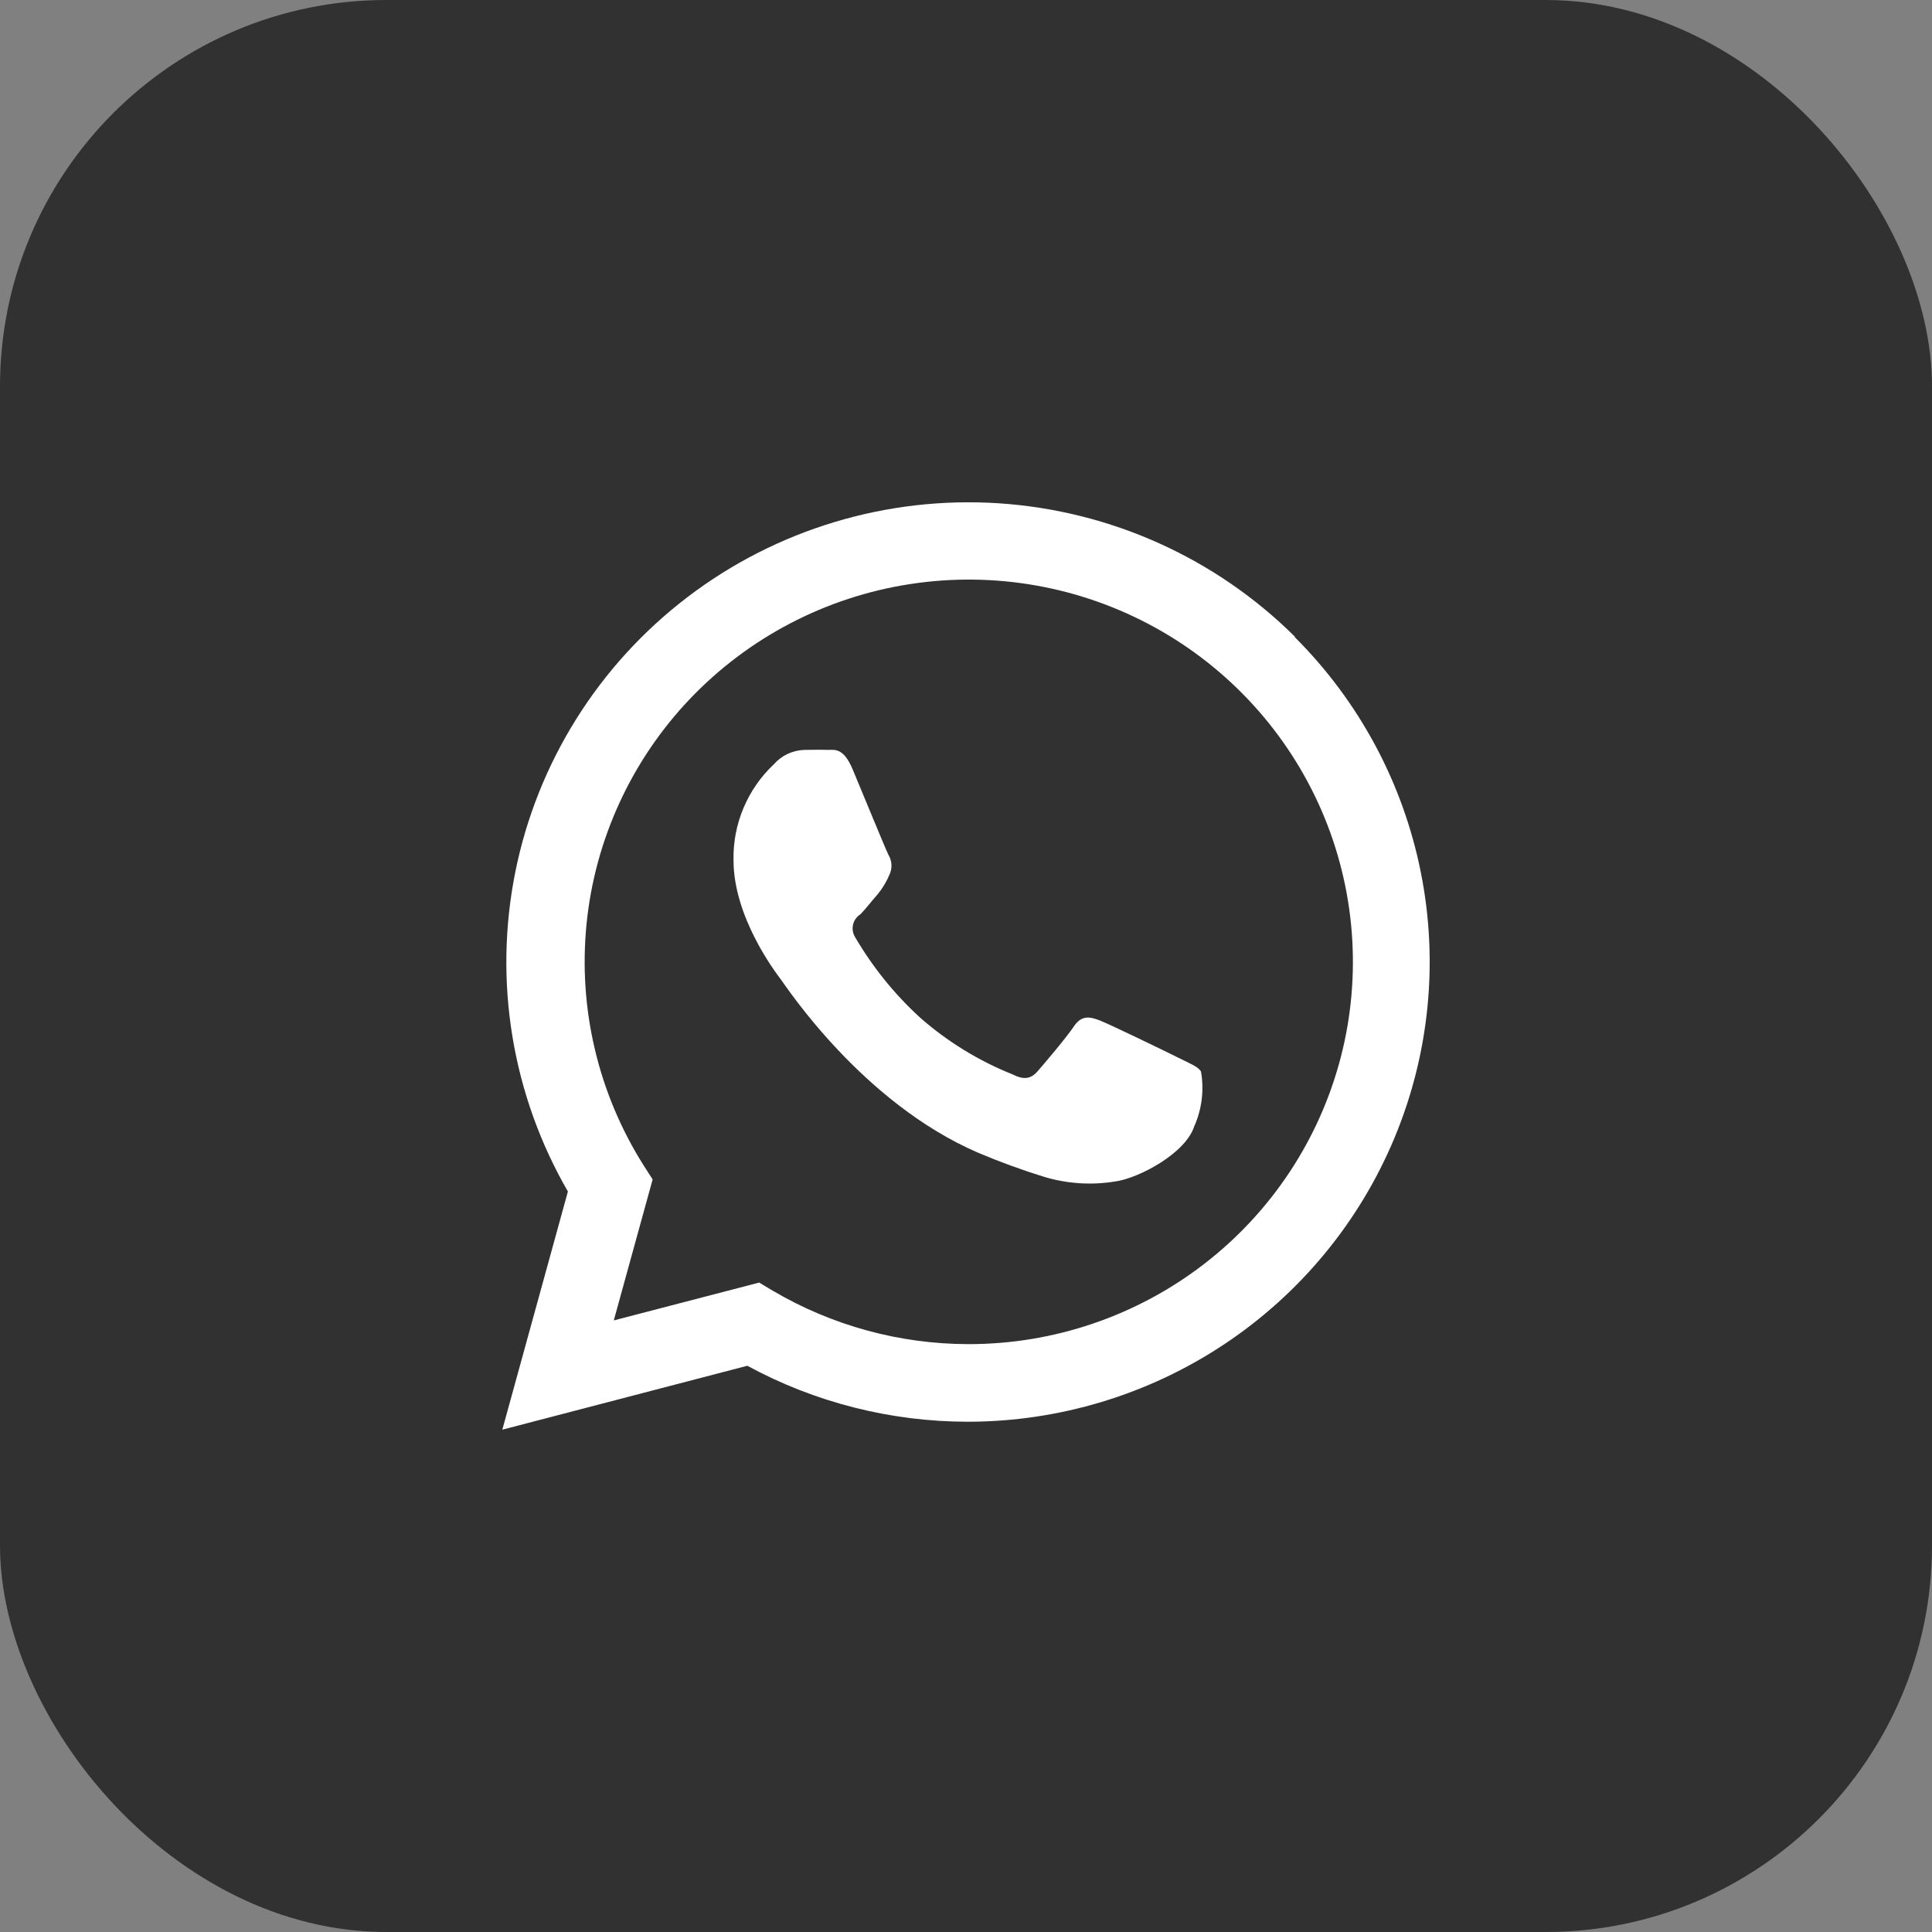 <?xml version="1.0" encoding="UTF-8"?> <svg xmlns="http://www.w3.org/2000/svg" width="36" height="36" viewBox="0 0 36 36" fill="none"><rect x="0" y="0" width="36" height="36" fill="#808080" stroke="none"/><rect width="36" height="36" rx="7.2" fill="#313131"></rect><path d="M24.133 11.868C22.656 10.399 20.693 9.515 18.61 9.378C16.527 9.242 14.465 9.864 12.808 11.128C11.151 12.392 10.012 14.211 9.602 16.248C9.193 18.285 9.541 20.401 10.582 22.202L9.36 26.64L13.925 25.449C15.185 26.133 16.597 26.491 18.033 26.492C19.735 26.491 21.399 25.988 22.814 25.047C24.229 24.106 25.332 22.768 25.984 21.203C26.636 19.638 26.807 17.916 26.475 16.255C26.144 14.593 25.325 13.066 24.122 11.868H24.133ZM18.043 25.046C16.762 25.044 15.505 24.701 14.402 24.052L14.146 23.899L11.437 24.604L12.161 21.977L11.989 21.709C11.146 20.371 10.773 18.793 10.929 17.221C11.085 15.65 11.762 14.174 12.852 13.027C13.943 11.88 15.386 11.126 16.954 10.884C18.522 10.642 20.127 10.925 21.515 11.689C22.904 12.453 23.998 13.655 24.626 15.105C25.253 16.556 25.379 18.173 24.983 19.702C24.586 21.231 23.691 22.586 22.436 23.553C21.182 24.52 19.64 25.046 18.053 25.046H18.043ZM21.966 19.714C21.753 19.606 20.682 19.088 20.497 19.016C20.312 18.945 20.156 18.909 20.012 19.123C19.868 19.338 19.457 19.821 19.332 19.964C19.206 20.107 19.075 20.125 18.864 20.018C18.231 19.765 17.647 19.405 17.137 18.955C16.666 18.523 16.263 18.023 15.94 17.473C15.917 17.438 15.901 17.4 15.893 17.359C15.885 17.318 15.885 17.276 15.894 17.235C15.902 17.194 15.919 17.156 15.943 17.122C15.967 17.087 15.997 17.058 16.033 17.036C16.13 16.939 16.248 16.781 16.356 16.661C16.445 16.552 16.517 16.432 16.572 16.303C16.6 16.244 16.614 16.178 16.611 16.113C16.608 16.047 16.588 15.983 16.554 15.927C16.5 15.82 16.069 14.767 15.889 14.338C15.709 13.909 15.537 13.978 15.406 13.973C15.275 13.968 15.149 13.973 14.993 13.973C14.884 13.976 14.777 14.001 14.678 14.047C14.58 14.093 14.492 14.159 14.42 14.241C14.176 14.47 13.983 14.748 13.854 15.056C13.724 15.364 13.661 15.696 13.668 16.029C13.668 17.085 14.438 18.102 14.546 18.245C14.654 18.388 16.063 20.544 18.22 21.477C18.621 21.647 19.031 21.797 19.447 21.926C19.886 22.06 20.351 22.089 20.803 22.011C21.216 21.949 22.086 21.5 22.253 20.988C22.395 20.668 22.439 20.312 22.379 19.967C22.325 19.875 22.181 19.821 21.966 19.714Z" fill="white"></path></svg> 